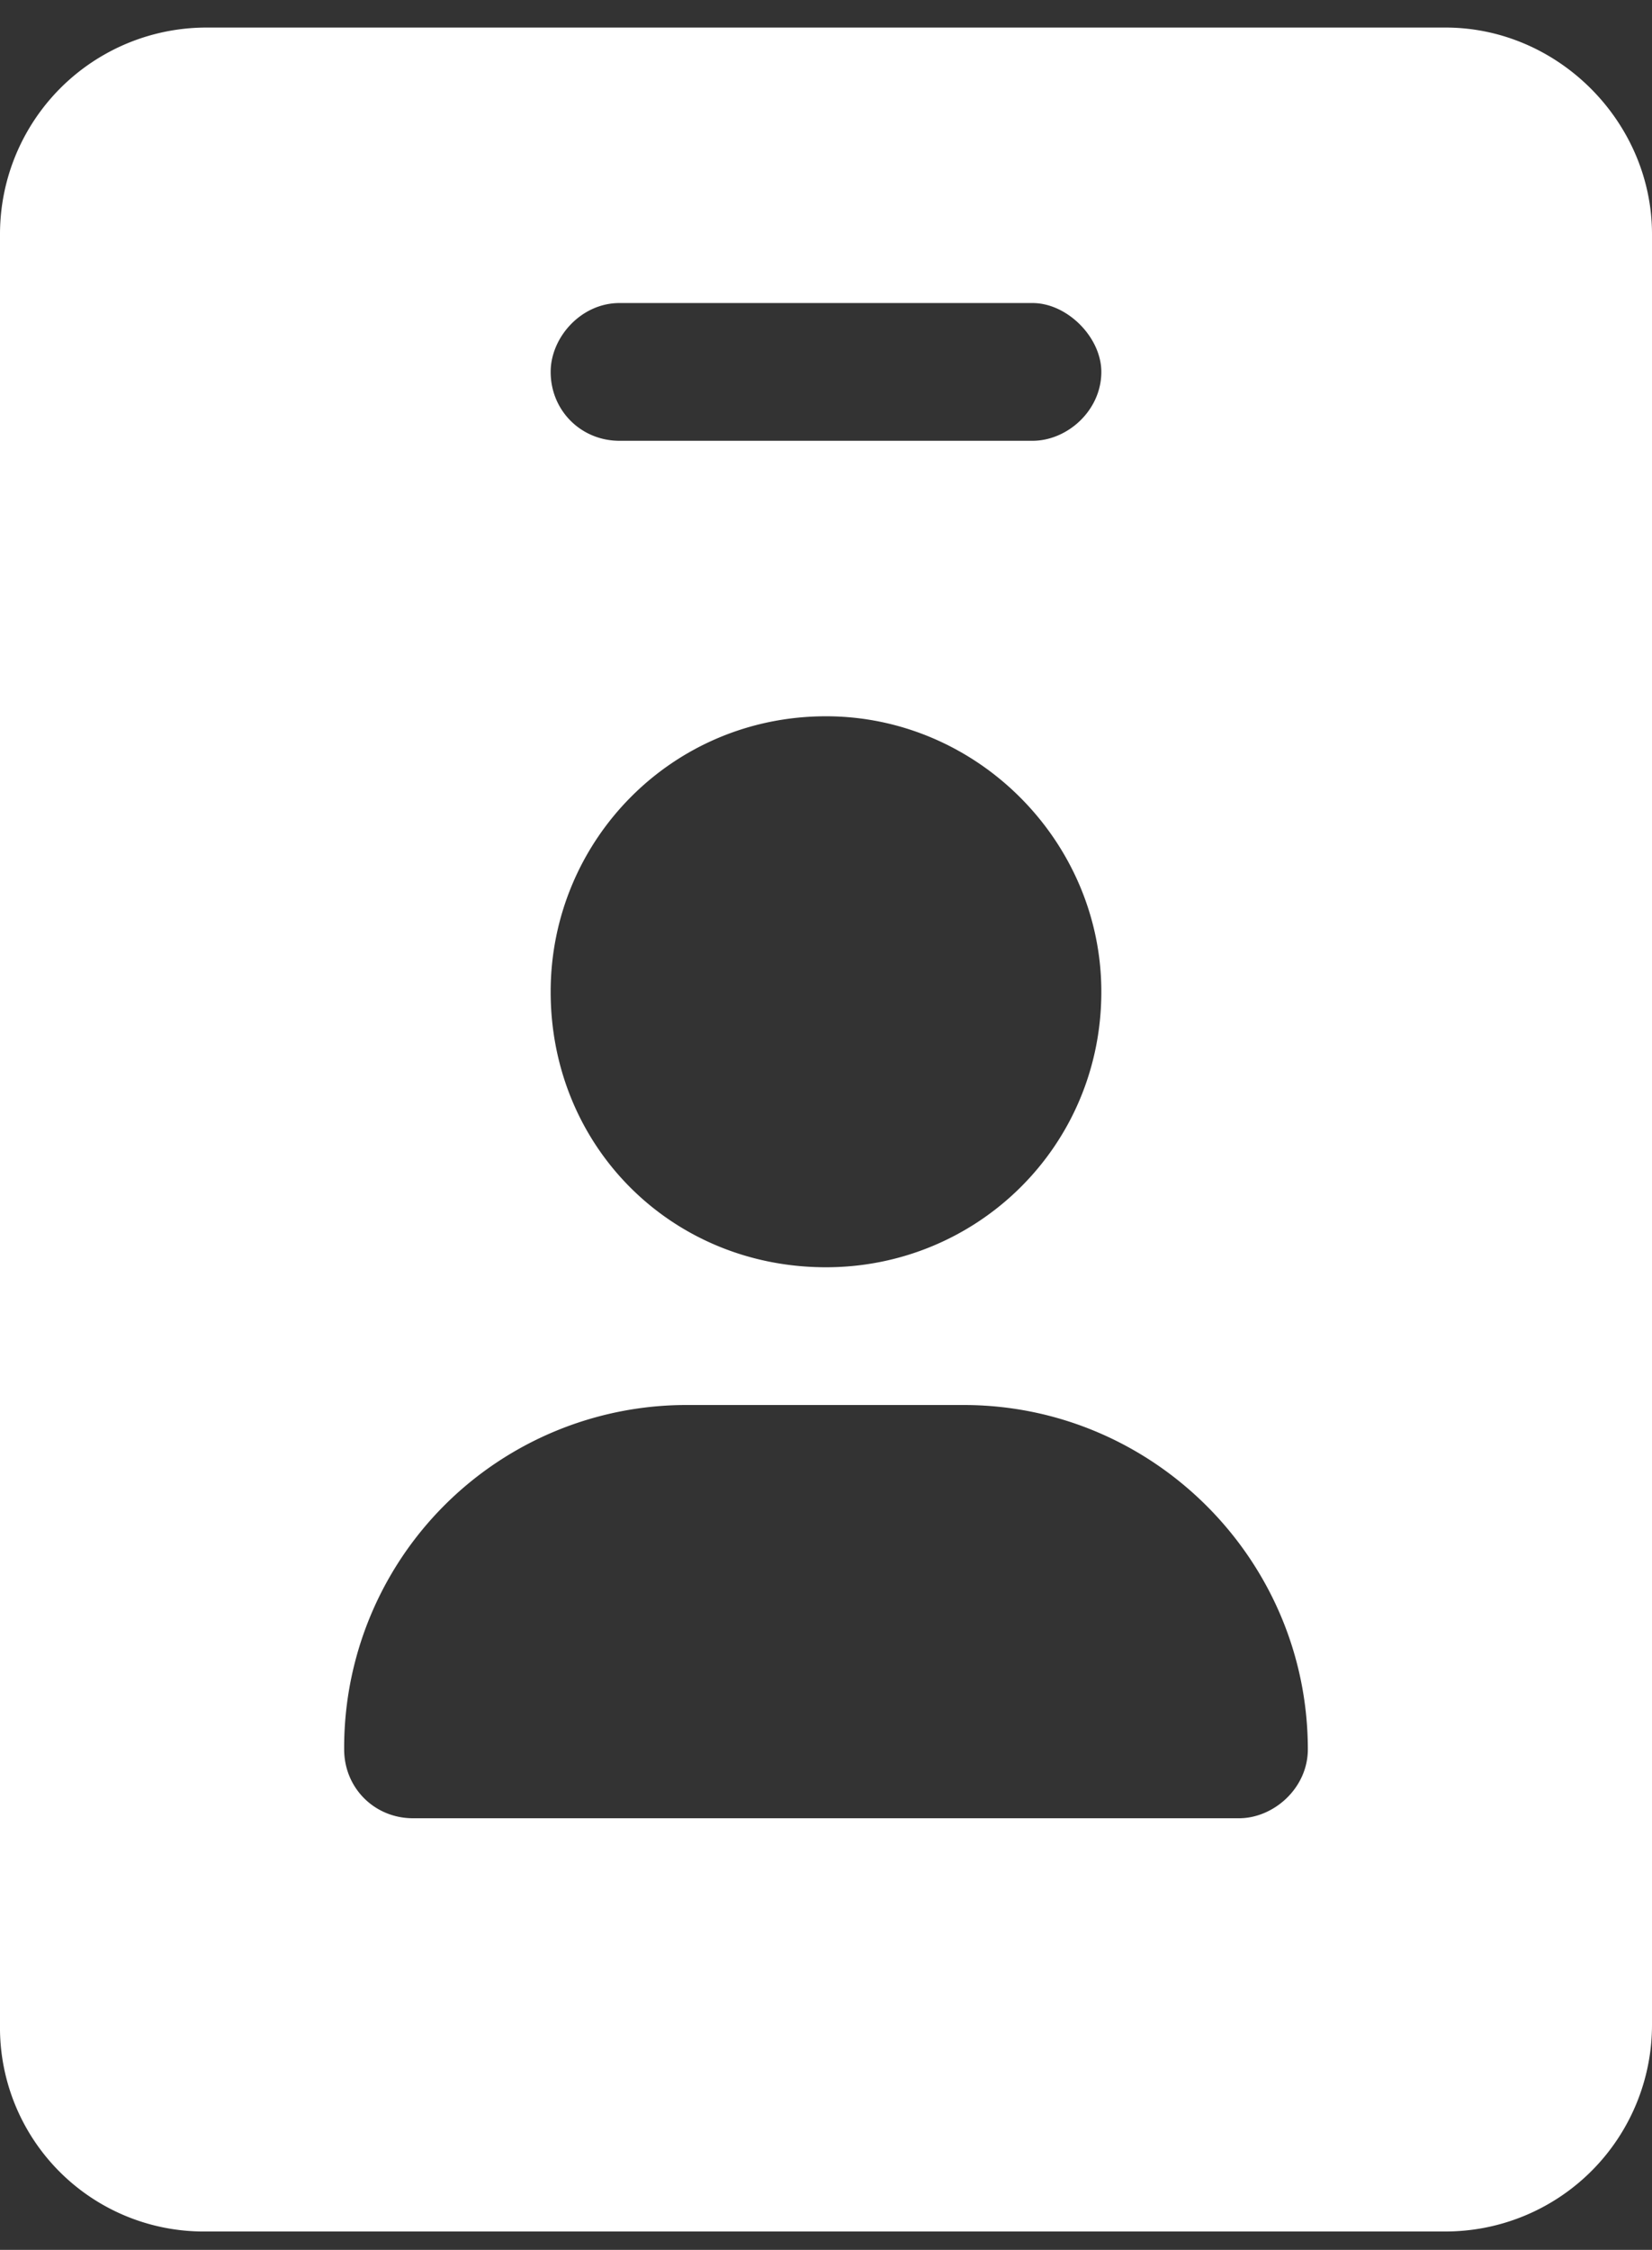 <svg xmlns="http://www.w3.org/2000/svg" width="36" height="49" fill="none"><rect width="100%" height="100%" fill="#333333" stroke="none"/><path fill="#fff" d="M31.5.6C33.96.6 36 2.66 36 5.1v39a4.5 4.5 0 0 1-4.5 4.5h-27A4.44 4.44 0 0 1 0 44.1v-39A4.5 4.5 0 0 1 4.5.6h27ZM18 15.6c-3.37 0-6 2.72-6 6 0 3.37 2.63 6 6 6 3.29 0 6-2.63 6-6 0-3.28-2.71-6-6-6Zm9 24c.76 0 1.5-.66 1.5-1.5 0-4.13-3.37-7.5-7.5-7.5h-6a7.46 7.46 0 0 0-7.5 7.5c0 .84.66 1.5 1.5 1.5h18Zm-4.5-30c.76 0 1.5-.66 1.5-1.5 0-.75-.74-1.5-1.5-1.5h-9c-.84 0-1.5.75-1.5 1.5 0 .84.66 1.5 1.5 1.5h9Z"/></svg>